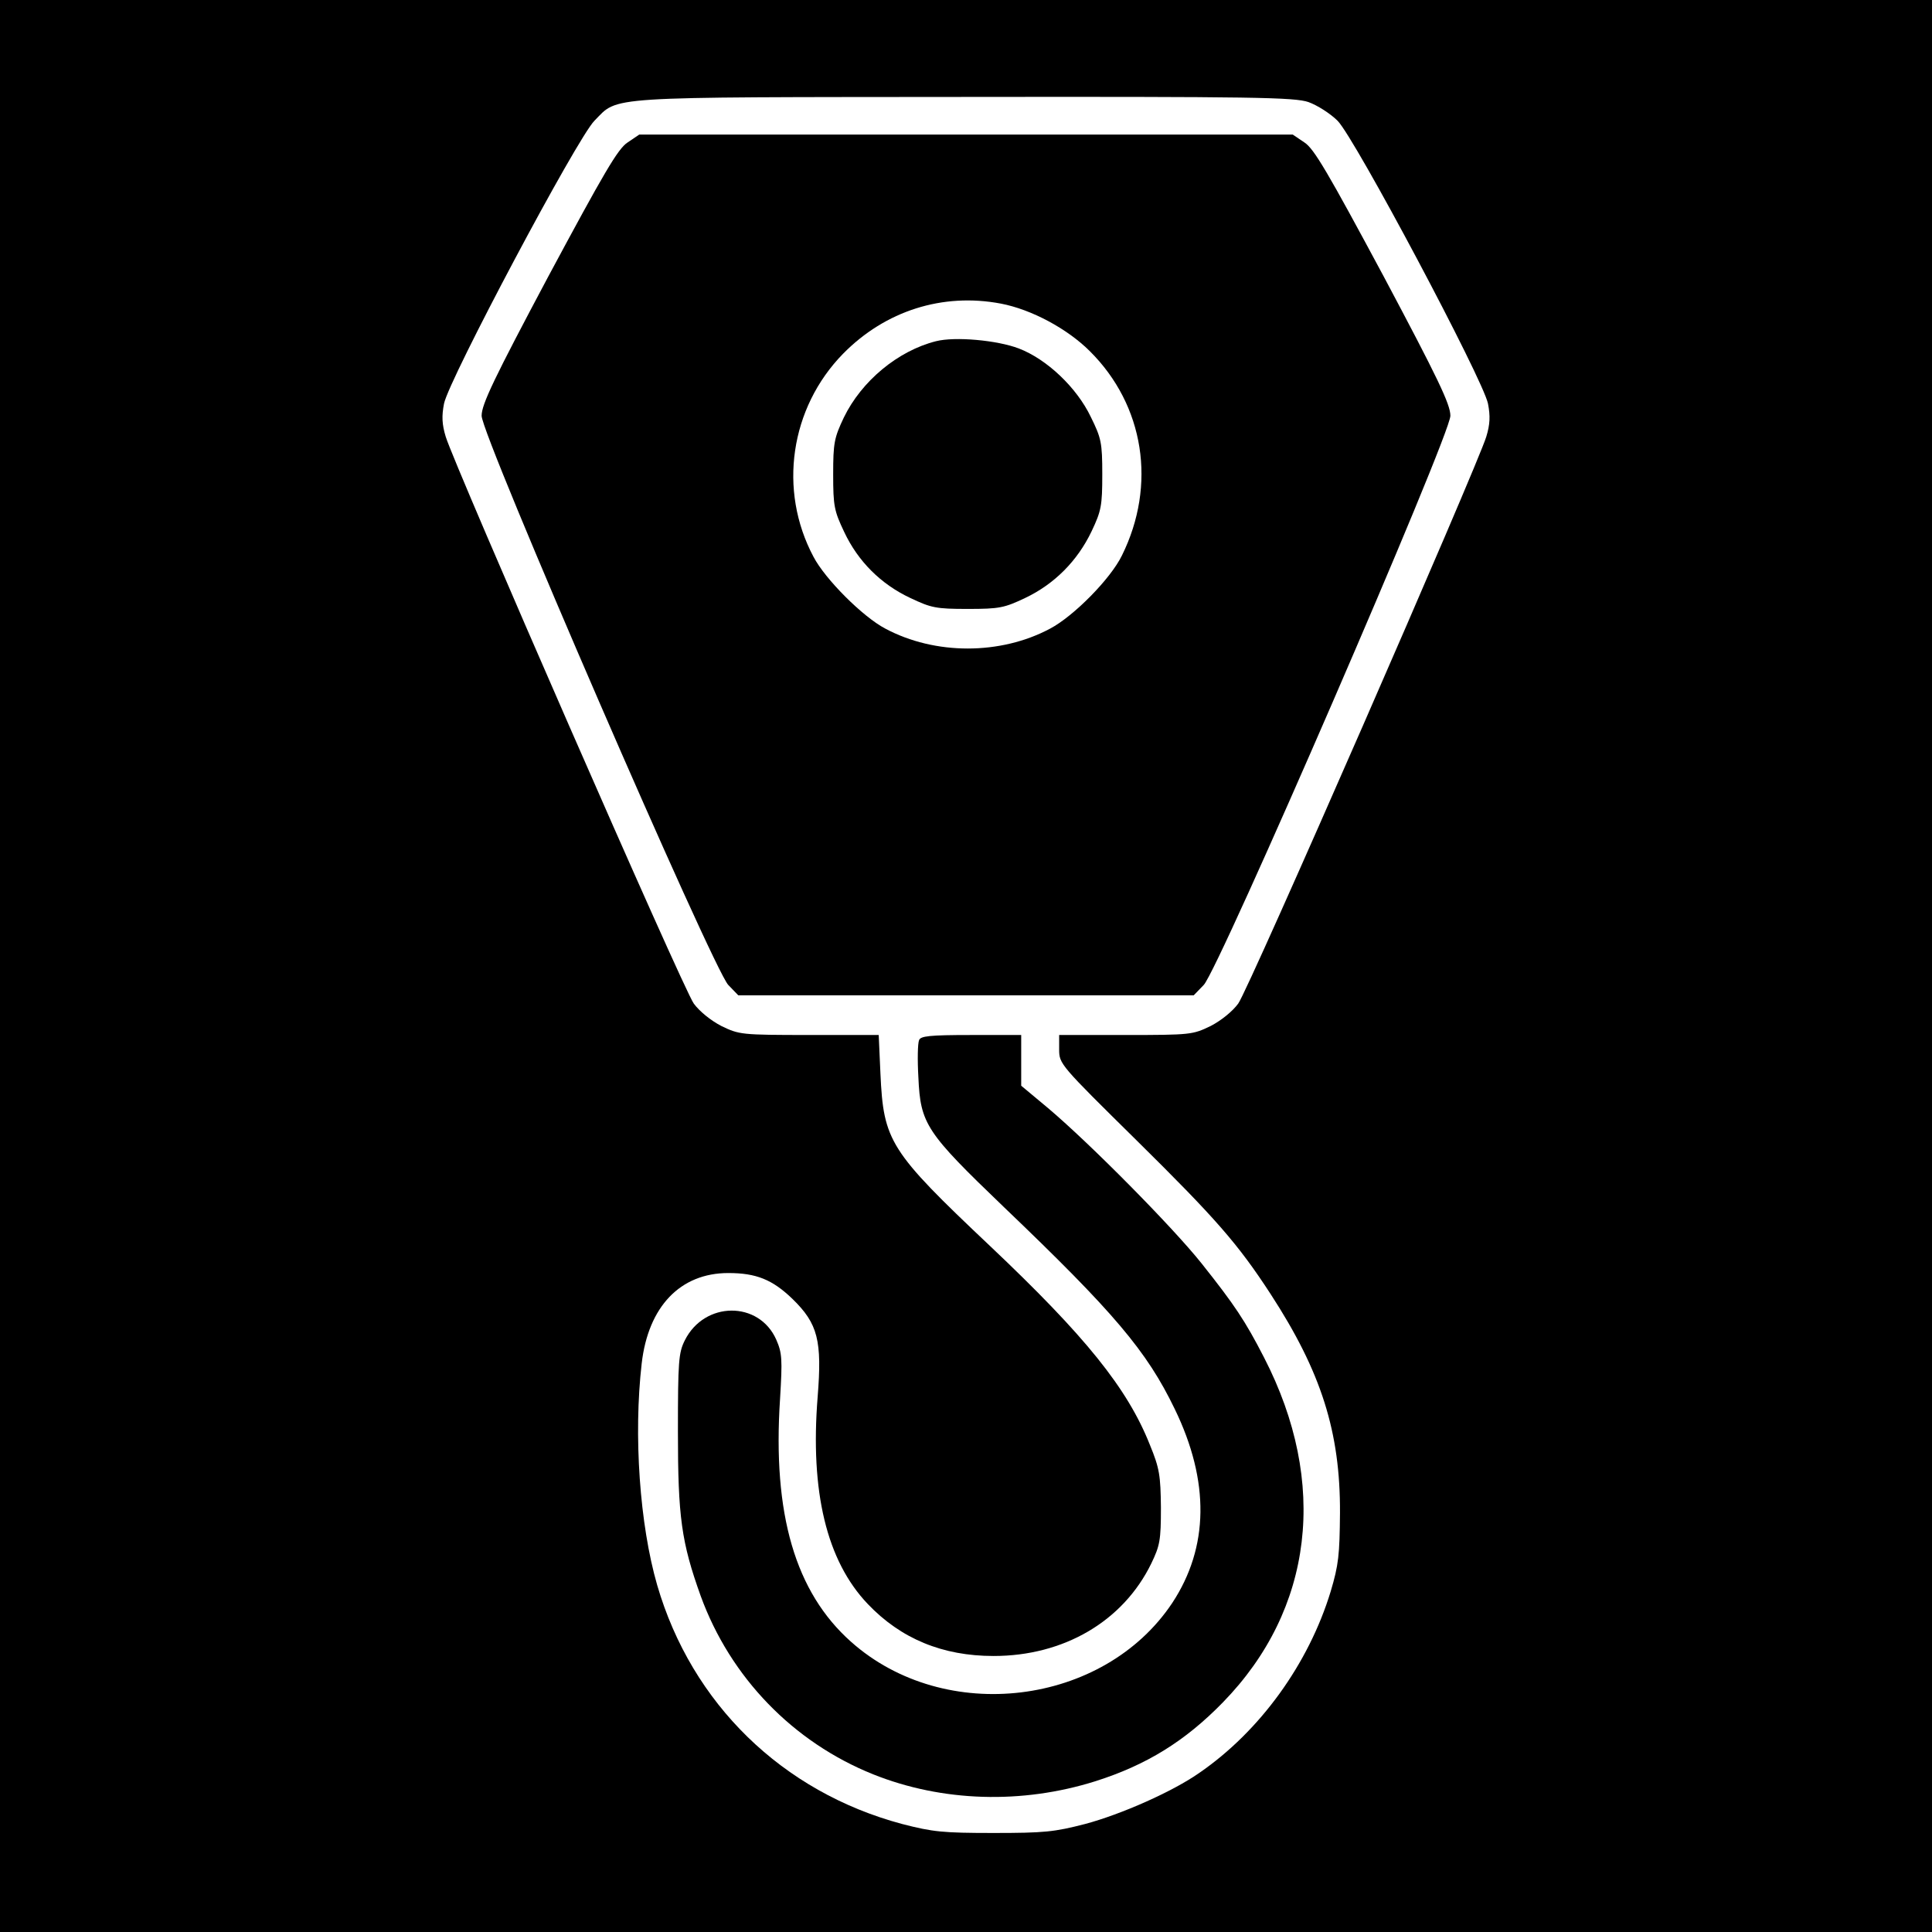<?xml version="1.0" standalone="no"?>
<!DOCTYPE svg PUBLIC "-//W3C//DTD SVG 20010904//EN"
 "http://www.w3.org/TR/2001/REC-SVG-20010904/DTD/svg10.dtd">
<svg version="1.0" xmlns="http://www.w3.org/2000/svg"
 width="560pt" height="560pt" viewBox="0 0 560 560"
 preserveAspectRatio="xMidYMid meet">
<g transform="translate(0,560) scale(0.1,-0.1)"
fill="#000000" stroke="none">
<path d="M0 2800 l0 -2800 2800 0 2800 0 0 2800 0 2800 -2800 0 -2800 0 0
-2800z m3793 2504 c25 -9 63 -33 84 -54 50 -50 422 -750 436 -820 7 -36 6 -60
-5 -96 -25 -83 -689 -1603 -719 -1643 -16 -22 -49 -49 -80 -65 -52 -25 -57
-26 -246 -26 l-193 0 0 -42 c0 -42 3 -45 224 -263 229 -226 294 -300 389 -446
147 -226 202 -400 201 -634 -1 -122 -4 -151 -27 -228 -64 -210 -205 -405 -381
-526 -77 -54 -226 -120 -331 -148 -89 -23 -118 -26 -265 -26 -147 0 -176 3
-265 26 -348 93 -610 349 -710 692 -51 176 -69 435 -45 643 19 165 112 262
251 262 81 0 128 -19 186 -75 74 -72 86 -121 73 -284 -22 -275 26 -475 145
-600 96 -101 217 -151 365 -151 203 0 375 100 457 268 25 52 28 67 28 162 -1
93 -4 114 -32 182 -65 164 -187 315 -464 577 -291 275 -308 303 -317 499 l-5
112 -201 0 c-198 0 -203 1 -255 26 -31 16 -64 43 -80 65 -30 40 -694 1560
-719 1643 -11 36 -12 60 -5 96 14 70 386 770 436 820 71 72 16 68 1073 69 842
1 956 -1 997 -15z"/>
<path d="M1819 5187 c-28 -18 -69 -89 -229 -387 -158 -297 -194 -372 -194
-405 -1 -56 671 -1605 715 -1650 l29 -30 660 0 660 0 29 30 c44 45 716 1595
715 1650 0 33 -36 108 -194 405 -160 298 -201 369 -229 387 l-34 23 -947 0
-947 0 -34 -23z m1082 -467 c89 -17 193 -73 258 -138 158 -157 194 -388 93
-592 -33 -68 -140 -176 -208 -212 -144 -77 -334 -77 -478 0 -65 34 -174 143
-208 208 -103 193 -68 432 86 589 122 124 288 177 457 145z"/>
<path d="M2713 4611 c-111 -28 -216 -116 -267 -221 -28 -59 -31 -74 -31 -165
0 -92 3 -106 32 -167 40 -85 106 -151 191 -191 61 -29 75 -32 167 -32 92 0
106 3 167 32 84 40 151 107 192 193 28 59 31 74 31 165 0 92 -3 105 -33 166
-41 86 -128 168 -209 199 -63 24 -185 35 -240 21z"/>
<path d="M2664 2585 c-4 -9 -5 -57 -2 -108 6 -135 22 -159 247 -375 320 -306
415 -418 496 -586 102 -210 99 -401 -7 -562 -199 -299 -659 -355 -931 -113
-162 144 -228 370 -206 704 7 116 6 133 -11 172 -50 113 -208 112 -265 -2 -18
-36 -20 -60 -20 -265 0 -247 10 -320 66 -476 86 -236 268 -424 500 -517 200
-80 431 -87 644 -20 148 47 260 116 370 229 262 269 306 636 119 999 -55 107
-85 152 -182 274 -83 104 -321 345 -444 449 l-78 65 0 74 0 73 -145 0 c-121 0
-147 -3 -151 -15z"/>
</g>
</svg>
